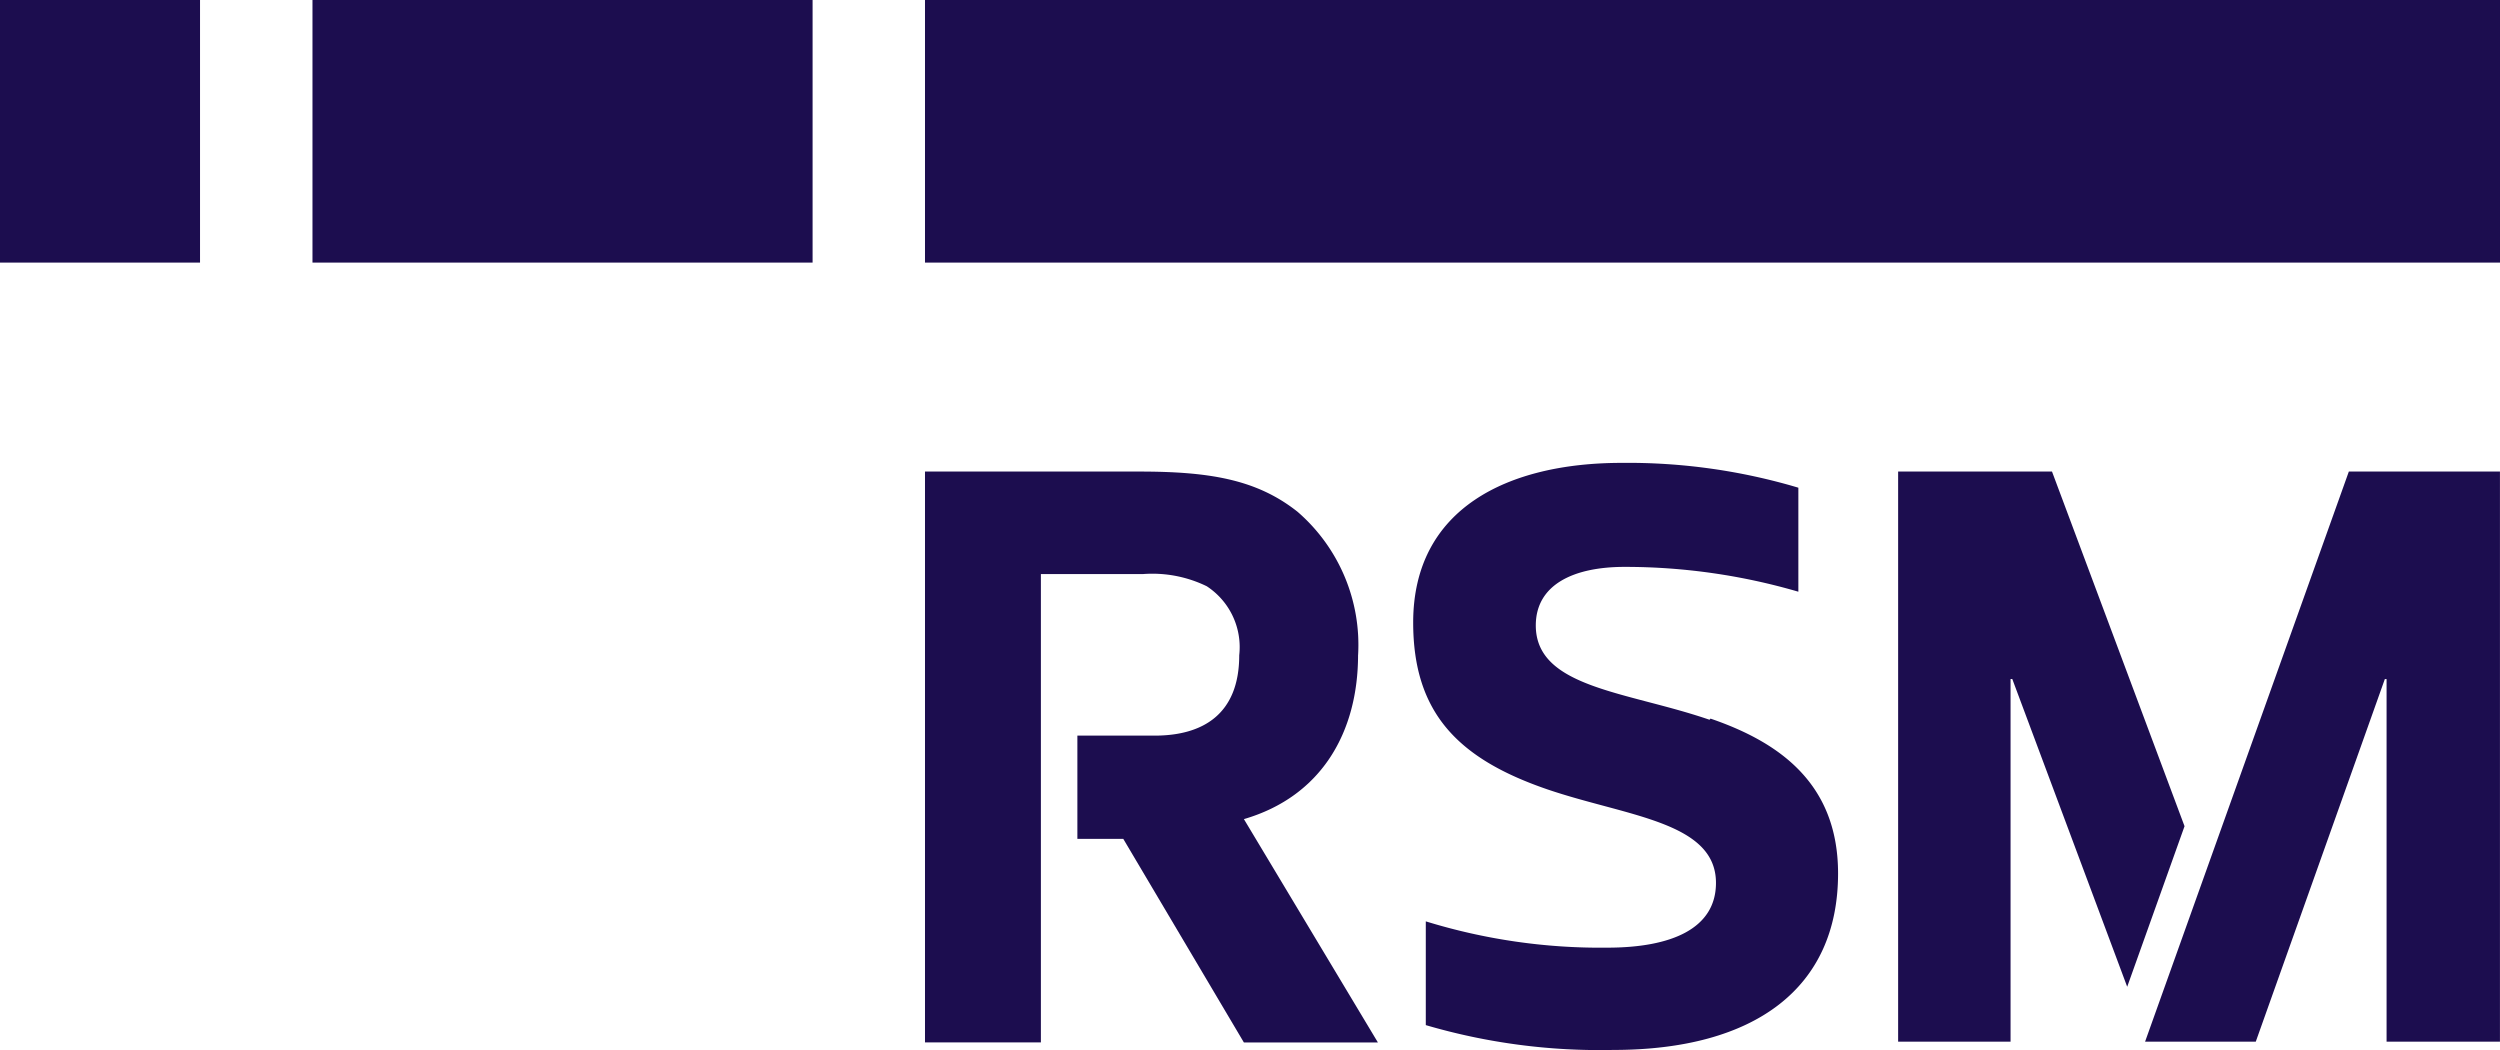 <svg xmlns="http://www.w3.org/2000/svg" width="108.047" height="45.38" viewBox="0 0 108.047 45.38"><g id="Layer_2" data-name="Layer 2" transform="translate(0 0)"><g id="Layer_1" data-name="Layer 1" transform="translate(0 0)"><rect id="Rectangle_9622" data-name="Rectangle 9622" width="68.07" height="11.349" transform="translate(39.977)" fill="#1c0d4f"></rect><rect id="Rectangle_9623" data-name="Rectangle 9623" width="8.645" height="11.349" fill="#1c0d4f"></rect><rect id="Rectangle_9624" data-name="Rectangle 9624" width="21.614" height="11.349" transform="translate(13.505)" fill="#1c0d4f"></rect><path id="Path_602581" data-name="Path 602581" d="M55.988,26.938a7.605,7.605,0,0,0-2.617-6.2C51.6,19.333,49.552,19,46.516,19H37.27V43.671h5.009V23.43H46.7a5.363,5.363,0,0,1,2.746.526,3.143,3.143,0,0,1,1.405,2.982c0,2.564-1.588,3.475-3.658,3.475H43.856v4.462H45.84l5.213,8.8h5.792l-5.792-9.654c3.379-.987,4.934-3.786,4.934-7.1" transform="translate(2.707 1.38)" fill="#1c0d4f"></path><path id="Path_602582" data-name="Path 602582" d="M69.747,29.752c-3.55-1.223-7.508-1.373-7.508-4.076,0-1.738,1.588-2.531,3.84-2.531a26.709,26.709,0,0,1,7.508,1.073V19.723A25.743,25.743,0,0,0,65.95,18.65c-4.881,0-9.01,1.941-9.01,6.9,0,3.915,1.952,5.889,5.792,7.208,3.422,1.169,7.294,1.394,7.294,4.044,0,1.974-1.92,2.8-4.7,2.8a25.625,25.625,0,0,1-7.841-1.137v4.484a26.687,26.687,0,0,0,8.1,1.073c6.125,0,9.718-2.671,9.718-7.627,0-3.915-2.574-5.685-5.513-6.693" transform="translate(4.136 1.355)" fill="#1c0d4f"></path><path id="Path_602583" data-name="Path 602583" d="M95.236,19,86.43,43.639h4.784l5.578-15.671h.075V43.639h4.9V19Z" transform="translate(6.278 1.38)" fill="#1c0d4f"></path><path id="Path_602584" data-name="Path 602584" d="M88.858,34.328,83.13,19H76.48V43.639h4.859V27.967h.075l4.966,13.3Z" transform="translate(5.555 1.38)" fill="#1c0d4f"></path></g></g></svg>
